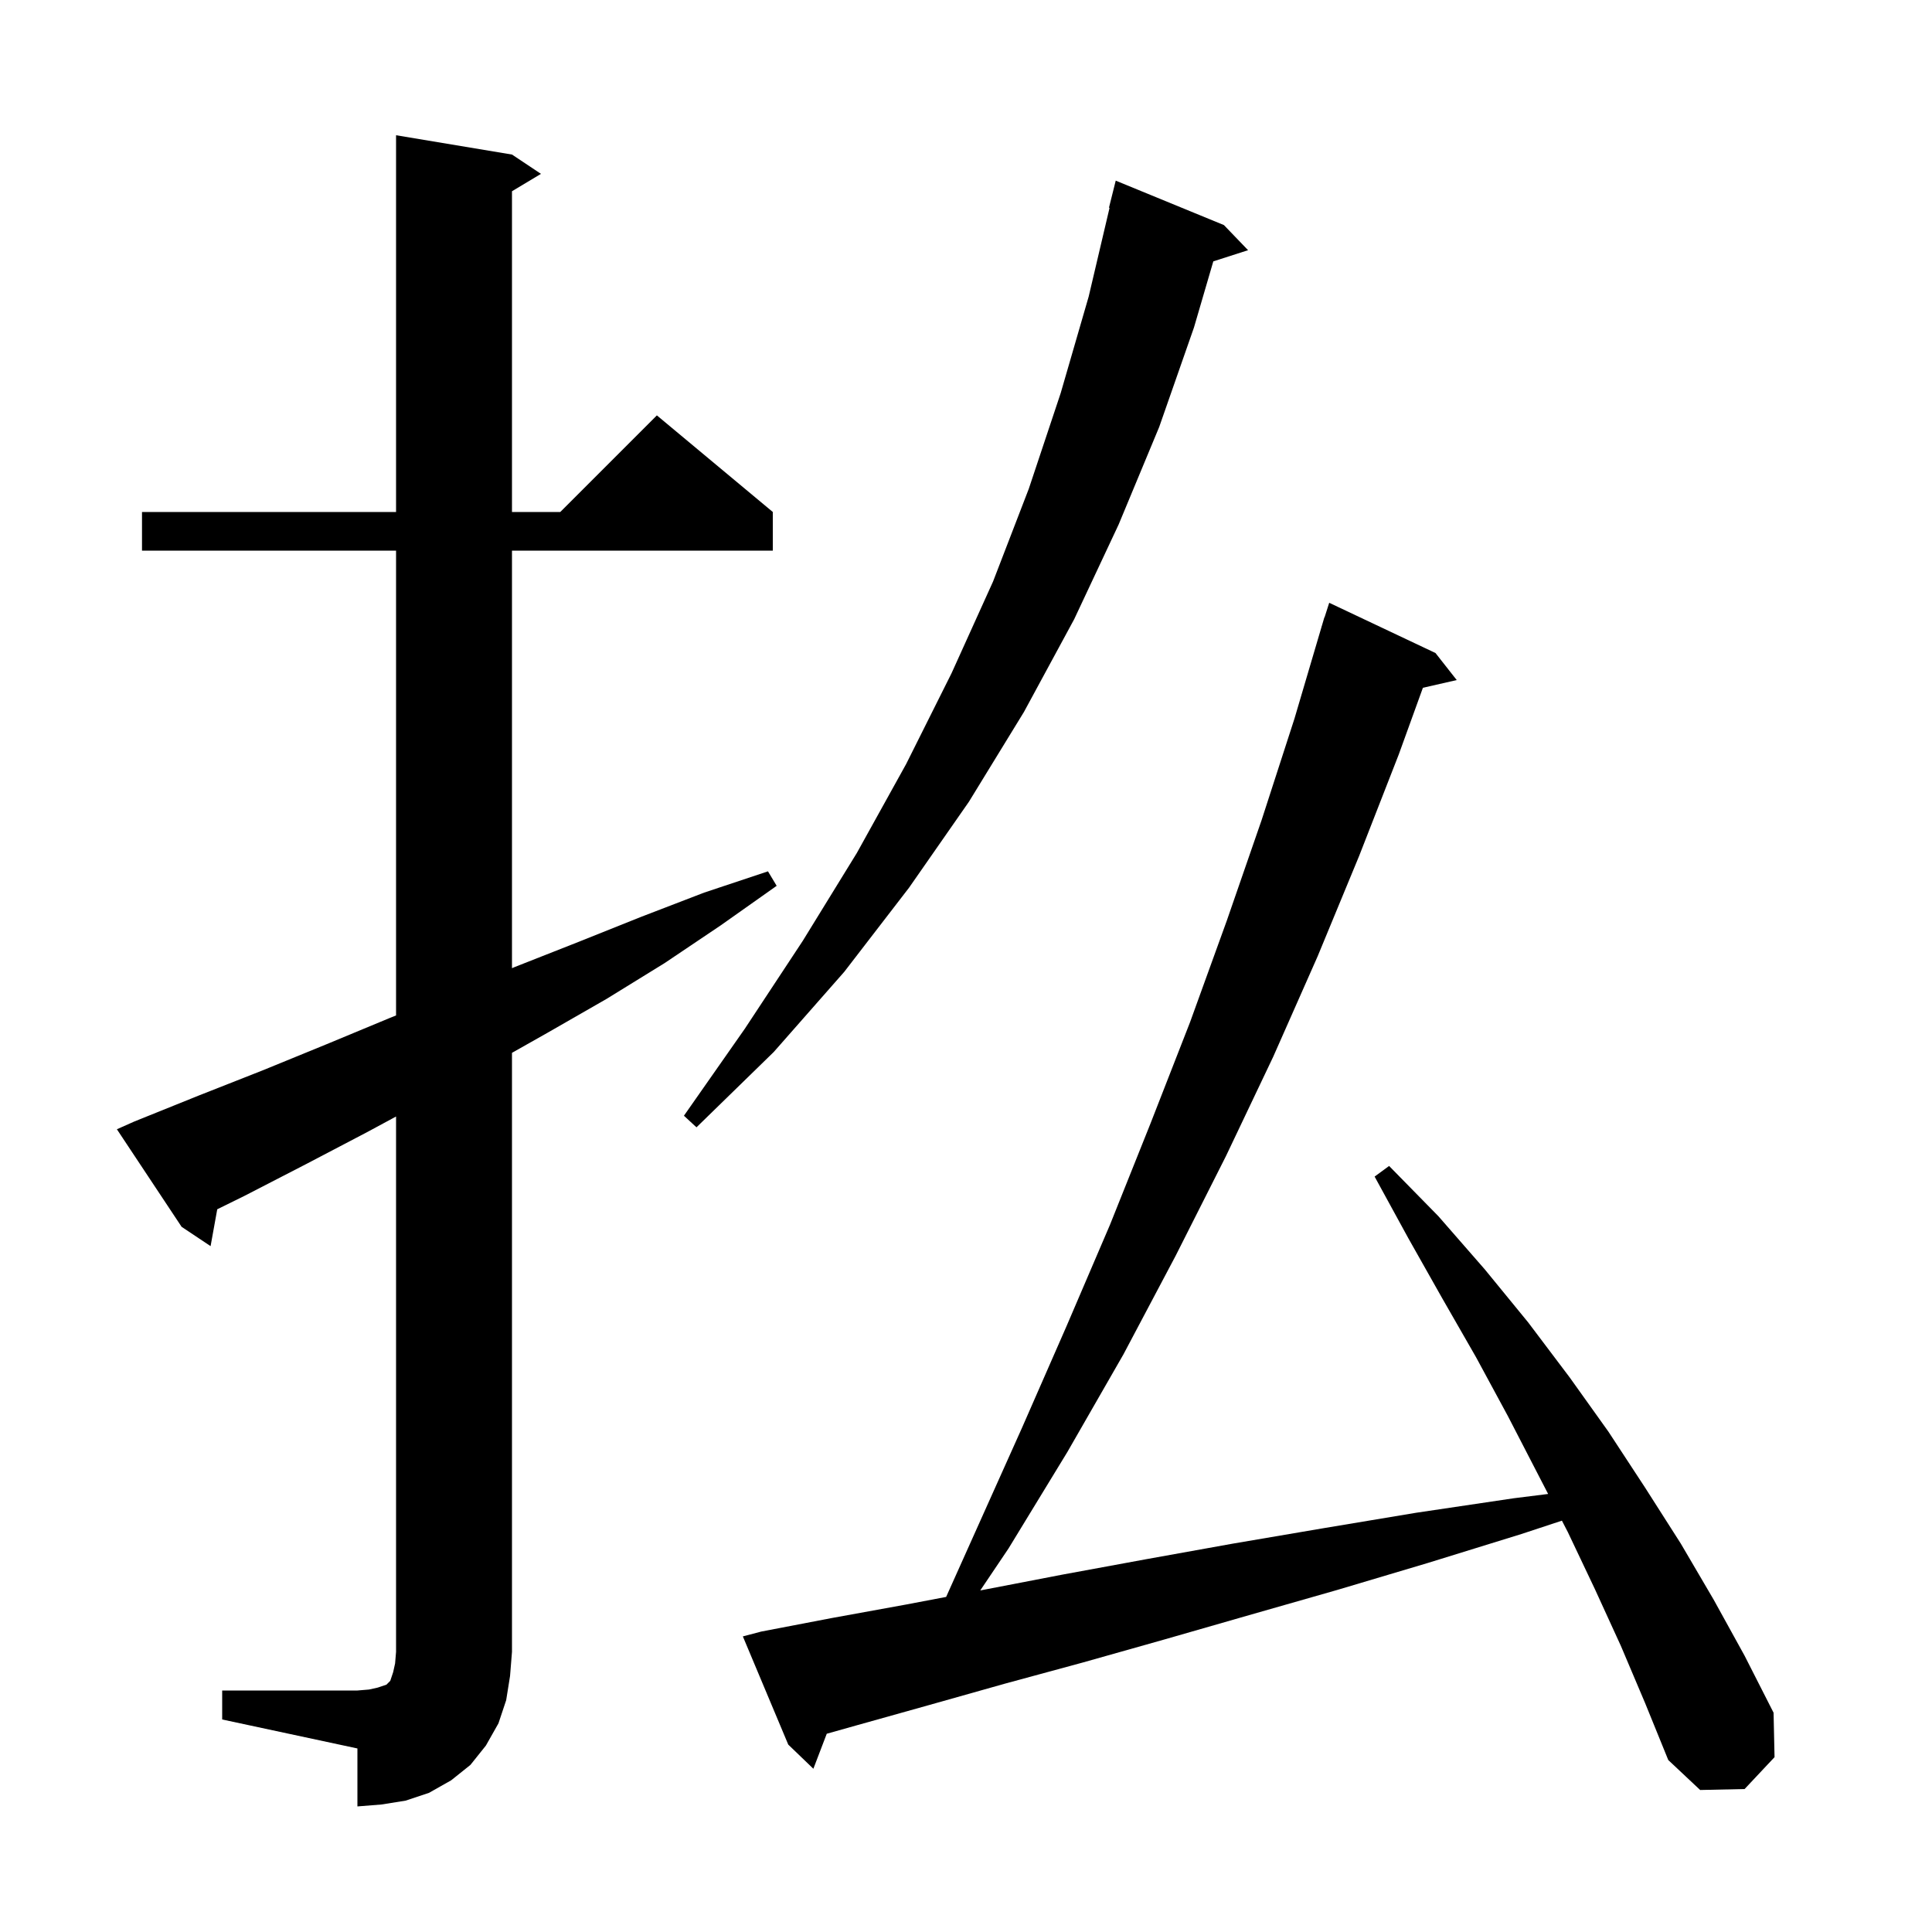 <svg xmlns="http://www.w3.org/2000/svg" xmlns:xlink="http://www.w3.org/1999/xlink" version="1.1" baseProfile="full" viewBox="0 0 200 200" width="200" height="200"><g fill="currentColor"><path d="M 23.0 175.0 L 37.0 175.0 L 38.2 174.9 L 39.1 174.7 L 40.0 174.4 L 40.4 174.0 L 40.7 173.1 L 40.9 172.2 L 41.0 171.0 L 41.0 115.581 L 38.0 117.2 L 31.7 120.5 L 25.3 123.8 L 22.489 125.184 L 21.8 129.0 L 18.8 127.0 L 12.1 116.9 L 13.9 116.1 L 20.6 113.4 L 27.2 110.8 L 33.8 108.1 L 40.3 105.4 L 41.0 105.12 L 41.0 57.0 L 14.7 57.0 L 14.7 53.0 L 41.0 53.0 L 41.0 14.0 L 53.0 16.0 L 56.0 18.0 L 53.0 19.8 L 53.0 53.0 L 58.0 53.0 L 68.0 43.0 L 80.0 53.0 L 80.0 57.0 L 53.0 57.0 L 53.0 100.225 L 53.3 100.1 L 59.9 97.5 L 66.4 94.9 L 72.9 92.4 L 79.5 90.2 L 80.4 91.7 L 74.6 95.8 L 68.8 99.7 L 62.8 103.4 L 56.7 106.9 L 53.0 108.989 L 53.0 171.0 L 52.8 173.5 L 52.4 176.0 L 51.6 178.4 L 50.3 180.7 L 48.7 182.7 L 46.7 184.3 L 44.4 185.6 L 42.0 186.4 L 39.5 186.8 L 37.0 187.0 L 37.0 181.0 L 23.0 178.0 Z M 167.8 170.4 L 165.1 164.5 L 162.3 158.6 L 161.689 157.418 L 157.5 158.8 L 147.8 161.8 L 138.4 164.6 L 129.3 167.2 L 120.6 169.7 L 112.1 172.1 L 104.0 174.3 L 96.2 176.5 L 88.7 178.6 L 85.585 179.477 L 84.2 183.1 L 81.6 180.6 L 76.9 169.4 L 78.8 168.9 L 86.1 167.5 L 93.8 166.1 L 97.944 165.313 L 105.8 147.8 L 110.4 137.3 L 114.9 126.8 L 119.1 116.3 L 123.2 105.8 L 127.0 95.3 L 130.6 84.9 L 134.0 74.4 L 136.804 64.901 L 136.8 64.9 L 136.862 64.708 L 137.1 63.9 L 137.118 63.906 L 137.6 62.4 L 148.6 67.6 L 150.8 70.4 L 147.298 71.199 L 144.8 78.1 L 140.7 88.6 L 136.4 99.0 L 131.8 109.4 L 126.9 119.7 L 121.7 130.0 L 116.3 140.2 L 110.5 150.3 L 104.4 160.3 L 101.475 164.643 L 101.7 164.6 L 110.0 163.0 L 118.7 161.4 L 127.6 159.8 L 137.0 158.2 L 146.6 156.6 L 156.7 155.1 L 160.262 154.655 L 156.1 146.6 L 152.8 140.5 L 149.3 134.4 L 145.8 128.2 L 142.3 121.8 L 143.8 120.7 L 148.9 125.9 L 153.7 131.4 L 158.2 136.9 L 162.5 142.6 L 166.5 148.2 L 170.3 154.0 L 174.0 159.8 L 177.4 165.6 L 180.6 171.4 L 183.6 177.3 L 183.7 181.9 L 180.6 185.2 L 176.0 185.3 L 172.7 182.2 L 170.3 176.3 Z M 126.7 23.3 L 129.2 25.9 L 125.601 27.057 L 123.6 33.9 L 120.0 44.2 L 115.8 54.3 L 111.2 64.1 L 106.0 73.7 L 100.3 83.0 L 94.1 91.9 L 87.4 100.6 L 80.1 108.9 L 72.1 116.7 L 70.8 115.5 L 77.1 106.5 L 83.1 97.4 L 88.7 88.3 L 93.8 79.1 L 98.5 69.7 L 102.8 60.2 L 106.5 50.6 L 109.8 40.7 L 112.7 30.7 L 114.862 21.509 L 114.8 21.5 L 115.5 18.7 Z "/></g></svg>